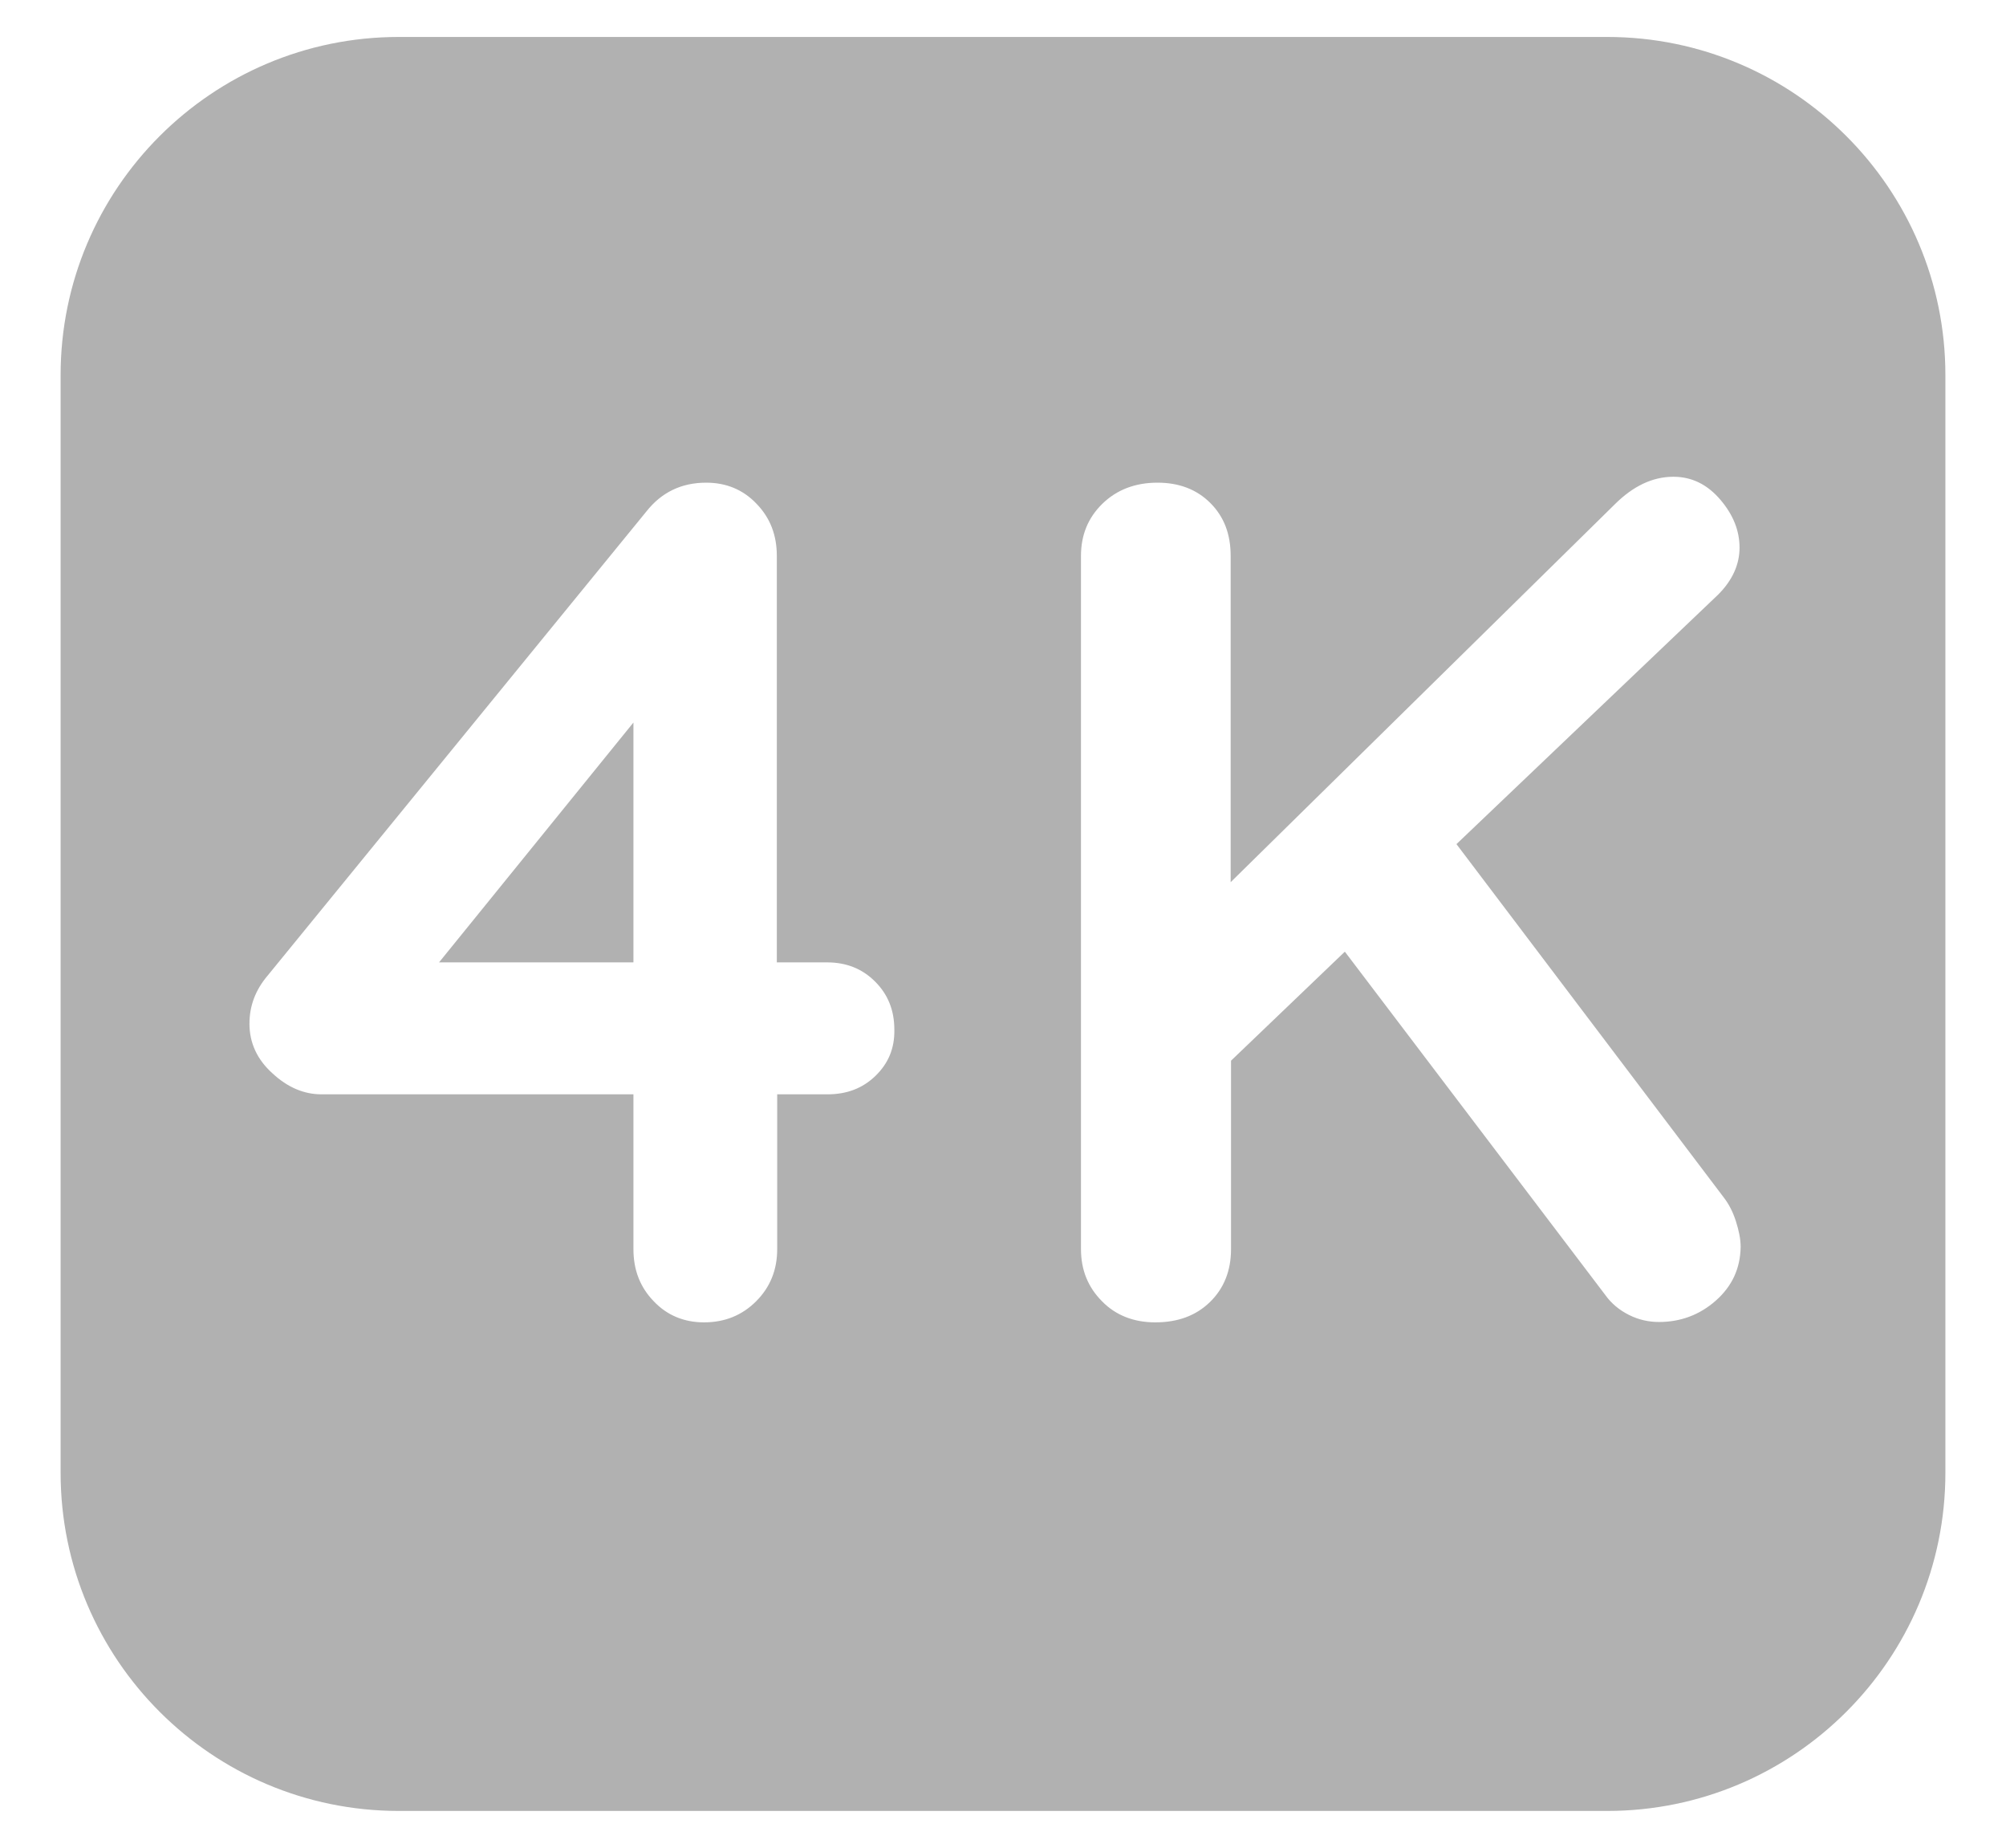 <?xml version="1.0" encoding="utf-8"?>
<!-- Generator: Adobe Illustrator 25.0.0, SVG Export Plug-In . SVG Version: 6.00 Build 0)  -->
<svg version="1.1" id="Layer_1" xmlns="http://www.w3.org/2000/svg" xmlns:xlink="http://www.w3.org/1999/xlink" x="0px" y="0px"
	 viewBox="0 0 54.28 50" style="enable-background:new 0 0 54.28 50;" xml:space="preserve">
<style type="text/css">
	.st0{fill:#B1B1B1;}
</style>
<g>
	<g>
		<polygon class="st0" points="17.14,26.04 17.14,19.55 11.88,26.04 		"/>
	</g>
	<g>
		<path class="st0" d="M43.49,1h-32.7c-5.05,0-9.15,4.1-9.15,9.15v29.7c0,5.05,4.1,9.15,9.15,9.15h32.7c5.05,0,9.15-4.1,9.15-9.15
			v-29.7C52.64,5.1,48.54,1,43.49,1z M23.69,29.11c-0.35,0.34-0.78,0.5-1.3,0.5h-1.36v4.19c0,0.56-0.19,1.03-0.57,1.41
			c-0.38,0.38-0.85,0.57-1.41,0.57c-0.54,0-1-0.19-1.36-0.57c-0.37-0.38-0.55-0.85-0.55-1.41v-4.19H8.7c-0.48,0-0.92-0.19-1.33-0.57
			c-0.41-0.37-0.62-0.82-0.62-1.34c0-0.48,0.16-0.91,0.49-1.3l10.25-12.56c0.41-0.52,0.95-0.78,1.62-0.78c0.54,0,1,0.19,1.36,0.57
			c0.37,0.38,0.55,0.85,0.55,1.41v11h1.36c0.52,0,0.95,0.17,1.3,0.52s0.52,0.78,0.52,1.3C24.21,28.36,24.04,28.77,23.69,29.11z
			 M46.43,35.19c-0.44,0.39-0.96,0.58-1.54,0.58c-0.28,0-0.55-0.06-0.81-0.19c-0.26-0.13-0.48-0.31-0.65-0.55l-7.04-9.28l-3.08,2.95
			v5.1c0,0.58-0.19,1.06-0.57,1.43s-0.87,0.55-1.48,0.55c-0.58,0-1.07-0.19-1.44-0.57c-0.38-0.38-0.57-0.85-0.57-1.41V15.04
			c0-0.56,0.19-1.03,0.58-1.41s0.89-0.57,1.49-0.57c0.58,0,1.06,0.18,1.43,0.55s0.55,0.84,0.55,1.43v8.83l10.39-10.22
			c0.5-0.5,1.03-0.75,1.59-0.75c0.5,0,0.92,0.21,1.27,0.62c0.35,0.41,0.52,0.84,0.52,1.3c0,0.45-0.19,0.88-0.58,1.27l-7.08,6.75
			l7.24,9.57c0.13,0.17,0.24,0.38,0.32,0.63s0.13,0.48,0.13,0.7C47.09,34.32,46.87,34.8,46.43,35.19z"/>
	</g>
</g>
</svg>
